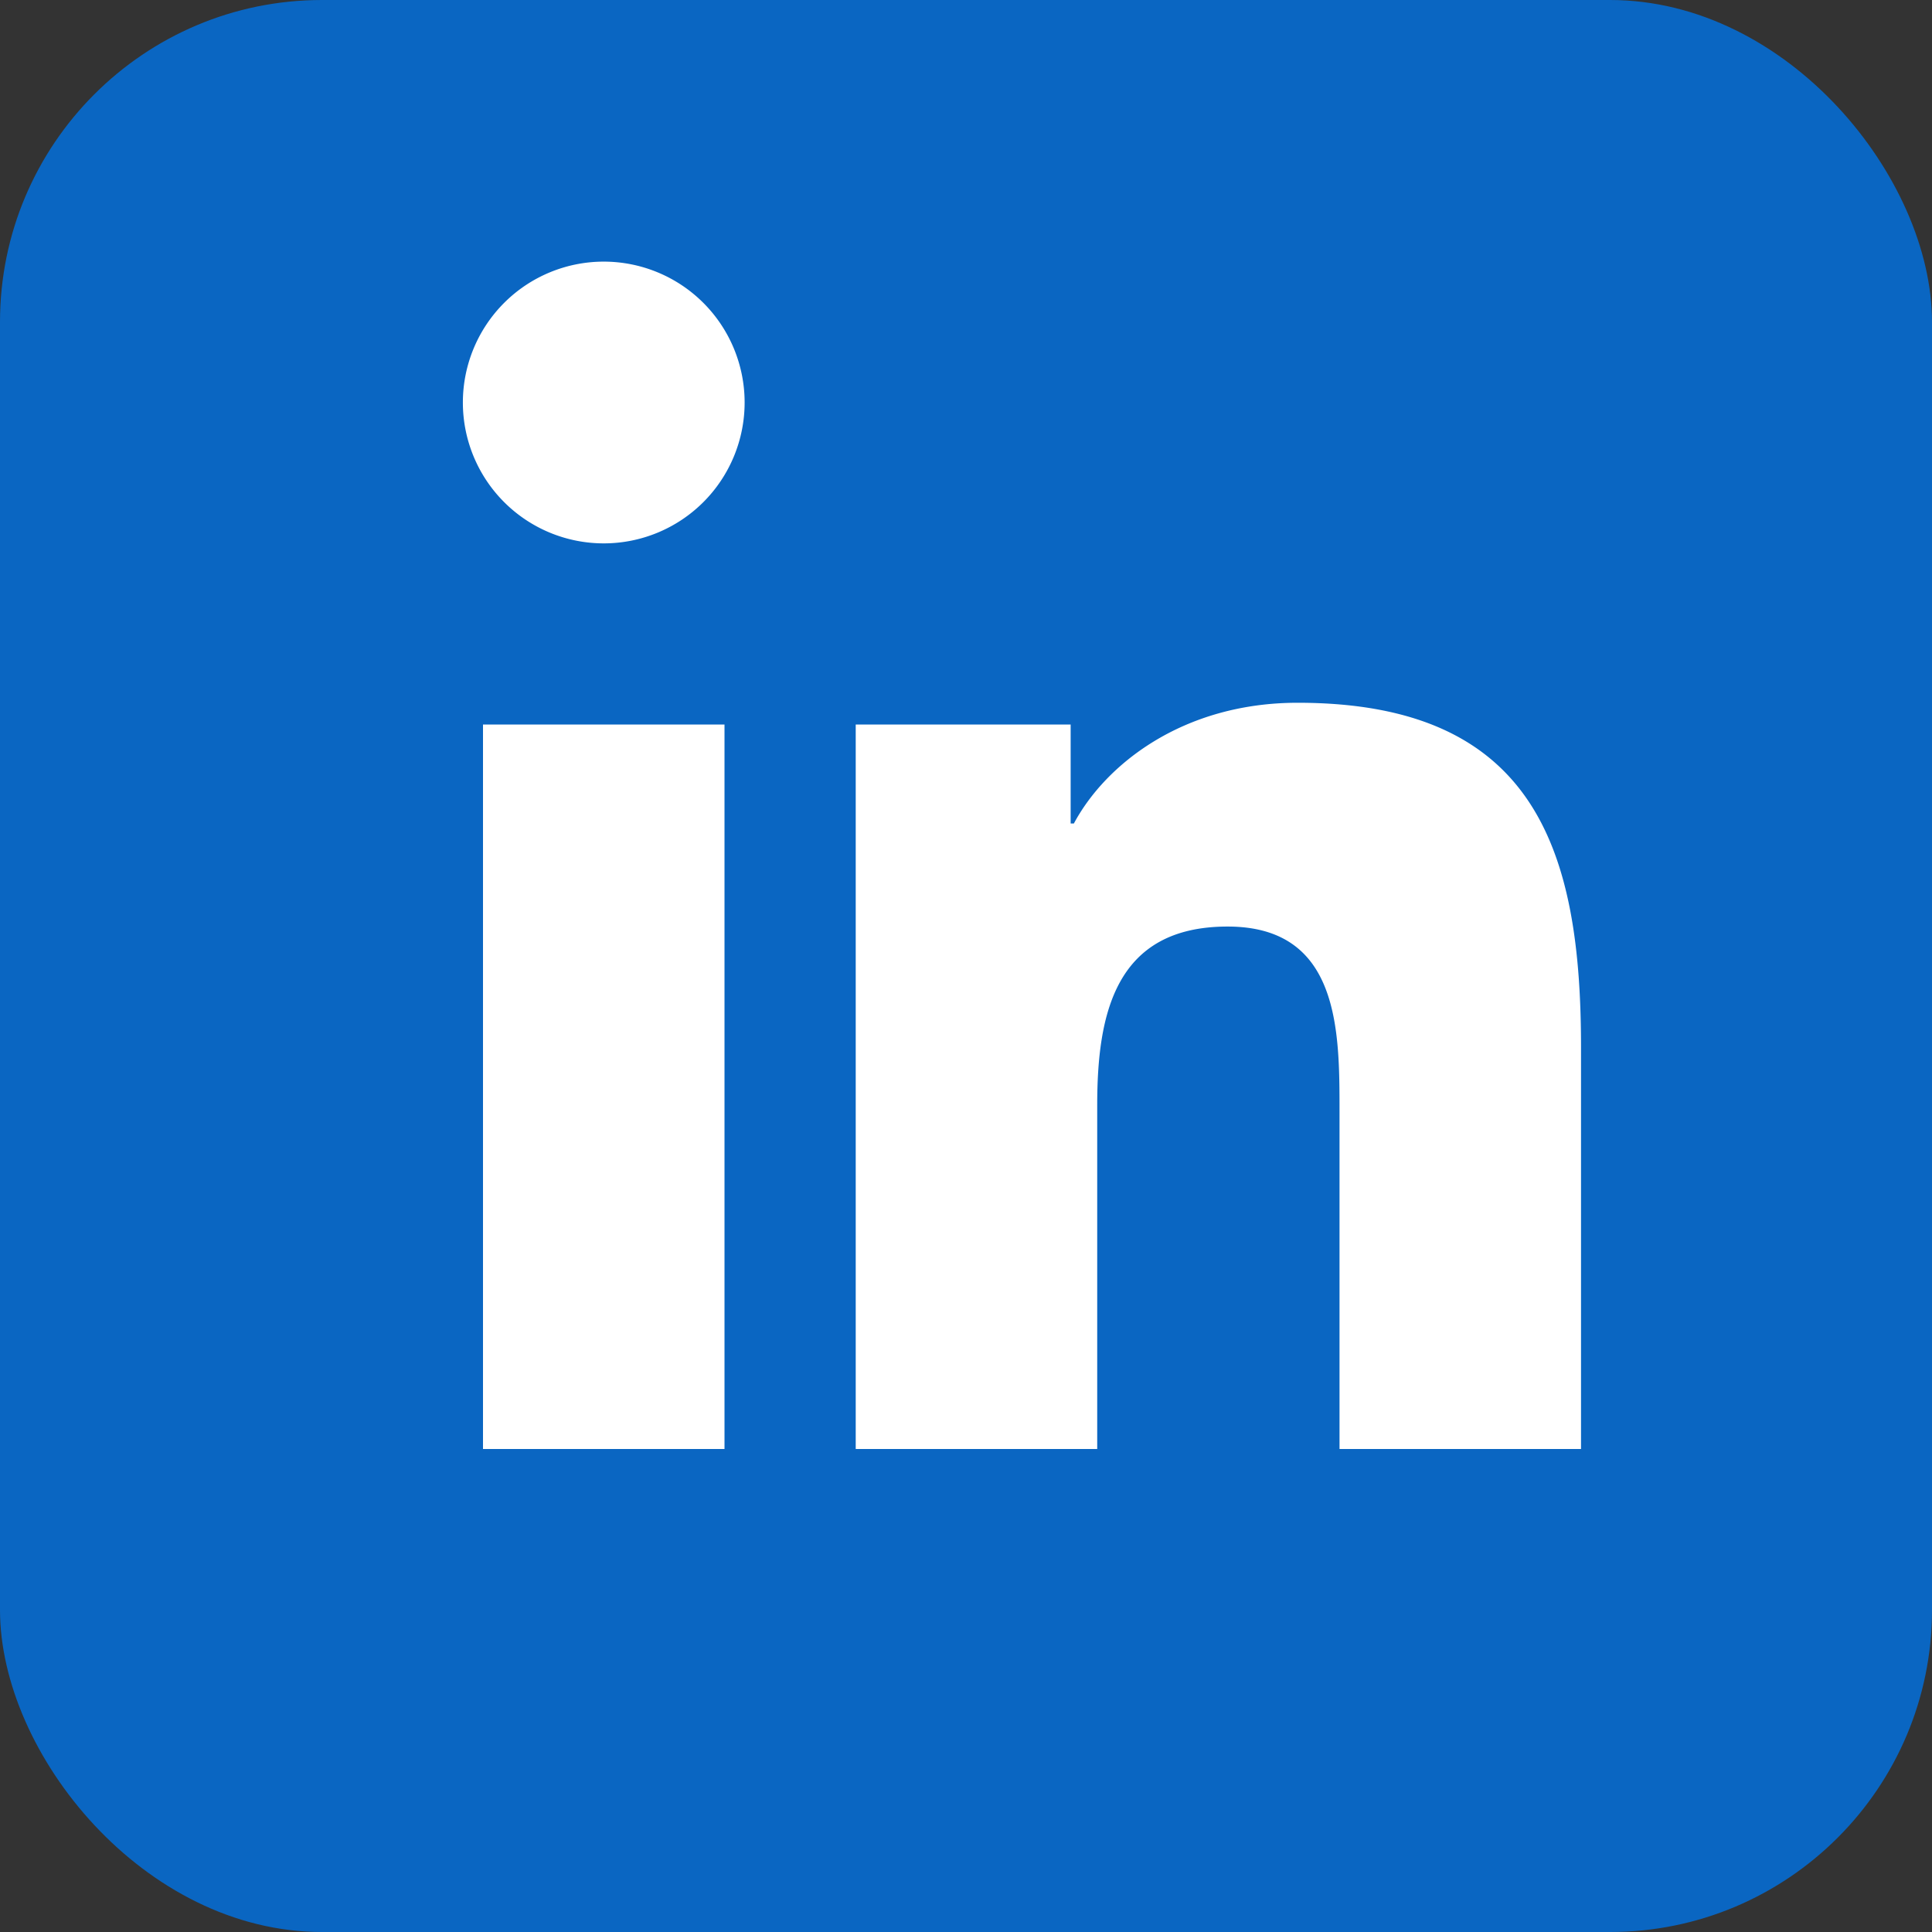 <svg xmlns="http://www.w3.org/2000/svg" viewBox="0 0 24 24" width="24" height="24">
<rect x="0" y="0" width="24" height="24" fill="#333333" stroke="none"/>
<rect width="24" height="24" rx="4" fill="#0A66C2"/>
<path fill="#fff" d="M6 9h3v9H6zM7.5 6.75a1.75 1.75 0 110-3.5 1.75 1.75 0 010 3.5zM10.5 9h2.8v1.23h.04c.39-.73 1.35-1.5 2.78-1.5 2.97 0 3.52 1.86 3.52 4.28V18h-3v-4.2c0-1 0-2.29-1.39-2.29-1.4 0-1.62 1.09-1.62 2.22V18h-3V9z"/>
</svg>